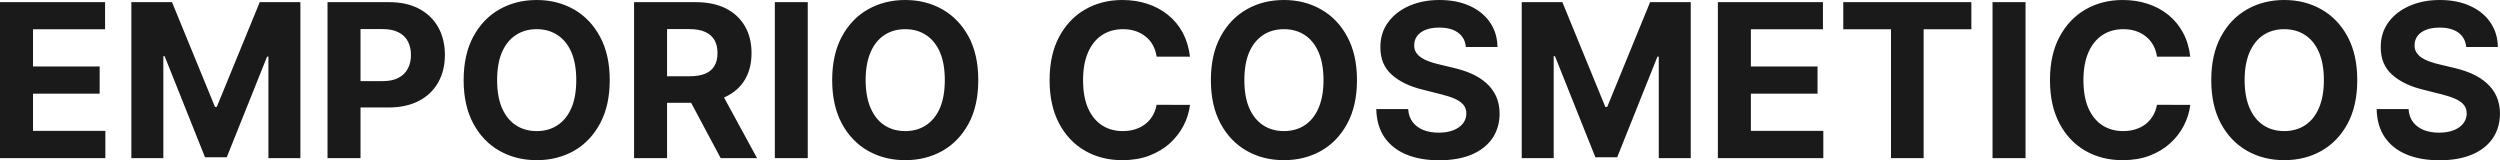 <?xml version="1.0" encoding="UTF-8" standalone="yes"?>
<svg xmlns="http://www.w3.org/2000/svg" width="100%" height="100%" viewBox="0 0 268.151 17.193" fill="rgb(26, 26, 26)">
  <path d="M11.30 16.96L0 16.96L0 0.23L11.27 0.23L11.27 3.14L3.54 3.14L3.54 7.13L10.69 7.13L10.69 10.05L3.54 10.05L3.54 14.04L11.30 14.04L11.30 16.96ZM14.09 16.96L14.09 0.23L18.45 0.23L23.06 11.47L23.25 11.47L27.86 0.23L32.22 0.23L32.22 16.96L28.79 16.96L28.79 6.07L28.65 6.07L24.32 16.87L21.99 16.87L17.66 6.03L17.52 6.03L17.52 16.96L14.09 16.96ZM38.67 16.96L35.13 16.96L35.13 0.23L41.73 0.23Q43.63 0.23 44.97 0.95Q46.31 1.67 47.02 2.95Q47.72 4.23 47.72 5.90L47.72 5.90Q47.72 7.56 47.00 8.84Q46.29 10.11 44.93 10.82Q43.57 11.53 41.64 11.53L41.64 11.53L37.43 11.53L37.43 8.70L41.07 8.70Q42.09 8.70 42.75 8.34Q43.42 7.99 43.75 7.35Q44.08 6.72 44.08 5.90L44.08 5.90Q44.08 5.06 43.75 4.44Q43.42 3.81 42.75 3.47Q42.08 3.12 41.05 3.12L41.05 3.12L38.67 3.12L38.67 16.96ZM65.40 8.59L65.40 8.59Q65.40 11.33 64.36 13.25Q63.33 15.17 61.56 16.18Q59.78 17.18 57.57 17.18L57.57 17.18Q55.34 17.18 53.56 16.17Q51.79 15.16 50.76 13.24Q49.73 11.32 49.73 8.59L49.73 8.59Q49.73 5.86 50.76 3.94Q51.79 2.02 53.56 1.01Q55.34 0 57.57 0L57.57 0Q59.78 0 61.56 1.01Q63.33 2.02 64.36 3.94Q65.40 5.86 65.40 8.59ZM61.81 8.59L61.81 8.59Q61.81 6.82 61.29 5.60Q60.76 4.39 59.80 3.76Q58.85 3.13 57.57 3.13L57.57 3.13Q56.28 3.13 55.33 3.76Q54.37 4.39 53.84 5.60Q53.32 6.82 53.32 8.59L53.32 8.59Q53.32 10.36 53.84 11.58Q54.37 12.80 55.33 13.43Q56.28 14.06 57.57 14.06L57.57 14.06Q58.85 14.06 59.80 13.43Q60.76 12.80 61.29 11.58Q61.81 10.36 61.81 8.59ZM71.55 16.96L68.01 16.96L68.01 0.23L74.61 0.23Q76.51 0.23 77.85 0.90Q79.19 1.58 79.90 2.81Q80.61 4.03 80.61 5.69L80.61 5.69Q80.61 7.36 79.89 8.56Q79.17 9.75 77.81 10.39Q76.45 11.03 74.52 11.03L74.52 11.03L70.10 11.03L70.10 8.18L73.95 8.18Q74.96 8.18 75.63 7.91Q76.30 7.63 76.63 7.07Q76.96 6.52 76.96 5.69L76.96 5.69Q76.96 4.86 76.63 4.29Q76.30 3.72 75.63 3.42Q74.95 3.12 73.93 3.12L73.93 3.12L71.55 3.12L71.55 16.96ZM73.23 9.34L77.05 9.34L81.20 16.96L77.30 16.96L73.23 9.34ZM83.11 0.23L86.64 0.23L86.64 16.96L83.11 16.96L83.11 0.23ZM104.93 8.59L104.93 8.59Q104.93 11.33 103.90 13.25Q102.86 15.17 101.09 16.18Q99.31 17.18 97.10 17.18L97.10 17.18Q94.87 17.18 93.09 16.17Q91.32 15.16 90.29 13.24Q89.26 11.32 89.26 8.59L89.26 8.59Q89.26 5.86 90.29 3.94Q91.32 2.02 93.09 1.01Q94.87 0 97.10 0L97.10 0Q99.31 0 101.09 1.01Q102.86 2.02 103.90 3.94Q104.93 5.86 104.93 8.59ZM101.34 8.59L101.34 8.59Q101.34 6.82 100.82 5.60Q100.29 4.39 99.33 3.76Q98.38 3.13 97.10 3.13L97.10 3.13Q95.81 3.13 94.86 3.76Q93.90 4.39 93.38 5.60Q92.85 6.82 92.85 8.59L92.85 8.59Q92.85 10.36 93.38 11.58Q93.90 12.80 94.86 13.43Q95.81 14.06 97.10 14.06L97.10 14.06Q98.38 14.06 99.33 13.43Q100.29 12.80 100.82 11.58Q101.34 10.36 101.34 8.59ZM127.64 6.08L127.64 6.08L124.06 6.08Q123.96 5.39 123.66 4.85Q123.36 4.30 122.88 3.92Q122.41 3.54 121.79 3.33Q121.17 3.13 120.46 3.13L120.46 3.13Q119.16 3.13 118.19 3.77Q117.23 4.41 116.70 5.63Q116.17 6.85 116.17 8.59L116.17 8.59Q116.17 10.38 116.70 11.60Q117.24 12.81 118.20 13.44Q119.17 14.06 120.43 14.06L120.43 14.06Q121.14 14.06 121.75 13.87Q122.36 13.68 122.83 13.32Q123.31 12.95 123.62 12.43Q123.94 11.91 124.06 11.24L124.06 11.24L127.64 11.25Q127.50 12.41 126.95 13.47Q126.39 14.54 125.47 15.38Q124.54 16.21 123.26 16.70Q121.98 17.18 120.37 17.18L120.37 17.18Q118.14 17.18 116.38 16.17Q114.62 15.16 113.60 13.24Q112.58 11.32 112.58 8.59L112.58 8.59Q112.58 5.86 113.61 3.94Q114.64 2.02 116.40 1.01Q118.17 0 120.37 0L120.37 0Q121.83 0 123.07 0.41Q124.32 0.82 125.28 1.60Q126.25 2.38 126.86 3.50Q127.46 4.63 127.64 6.08ZM145.55 8.59L145.55 8.59Q145.55 11.33 144.51 13.25Q143.48 15.17 141.70 16.18Q139.93 17.18 137.71 17.18L137.71 17.18Q135.48 17.18 133.71 16.17Q131.94 15.16 130.91 13.24Q129.88 11.32 129.88 8.59L129.88 8.59Q129.88 5.86 130.91 3.94Q131.94 2.02 133.71 1.01Q135.48 0 137.71 0L137.71 0Q139.93 0 141.70 1.01Q143.48 2.02 144.51 3.94Q145.55 5.86 145.55 8.59ZM141.96 8.59L141.96 8.59Q141.96 6.82 141.43 5.60Q140.91 4.39 139.95 3.76Q139.00 3.13 137.71 3.13L137.71 3.13Q136.43 3.13 135.48 3.76Q134.52 4.39 133.99 5.60Q133.47 6.82 133.47 8.59L133.47 8.59Q133.47 10.36 133.99 11.58Q134.52 12.80 135.48 13.43Q136.43 14.06 137.71 14.06L137.71 14.06Q139.00 14.06 139.95 13.43Q140.91 12.80 141.43 11.58Q141.96 10.36 141.96 8.59ZM160.62 5.04L157.23 5.04Q157.14 4.05 156.39 3.50Q155.65 2.96 154.38 2.96L154.38 2.96Q153.51 2.96 152.91 3.20Q152.32 3.44 152.00 3.86Q151.69 4.29 151.69 4.83L151.69 4.83Q151.67 5.28 151.88 5.61Q152.09 5.95 152.46 6.19Q152.82 6.43 153.31 6.60Q153.79 6.78 154.34 6.90L154.34 6.90L155.84 7.26Q156.93 7.51 157.85 7.91Q158.76 8.32 159.43 8.92Q160.10 9.52 160.47 10.32Q160.84 11.13 160.85 12.18L160.85 12.18Q160.84 13.71 160.07 14.84Q159.30 15.96 157.85 16.58Q156.40 17.19 154.36 17.19L154.36 17.19Q152.33 17.19 150.84 16.57Q149.34 15.95 148.50 14.73Q147.66 13.51 147.62 11.70L147.62 11.70L151.04 11.70Q151.10 12.55 151.53 13.10Q151.96 13.66 152.68 13.95Q153.40 14.23 154.32 14.23L154.32 14.23Q155.22 14.23 155.88 13.97Q156.55 13.71 156.92 13.24Q157.28 12.77 157.28 12.17L157.28 12.17Q157.28 11.61 156.95 11.22Q156.62 10.84 155.99 10.57Q155.36 10.30 154.44 10.08L154.44 10.08L152.62 9.62Q150.50 9.11 149.28 8.01Q148.05 6.92 148.06 5.06L148.06 5.06Q148.05 3.54 148.88 2.41Q149.70 1.27 151.13 0.64Q152.57 0 154.40 0L154.40 0Q156.26 0 157.66 0.64Q159.05 1.27 159.82 2.41Q160.60 3.54 160.62 5.04L160.62 5.04ZM163.22 16.96L163.22 0.23L167.58 0.23L172.19 11.47L172.39 11.47L176.99 0.23L181.35 0.23L181.35 16.96L177.92 16.96L177.92 6.07L177.78 6.07L173.46 16.87L171.12 16.87L166.79 6.03L166.65 6.03L166.65 16.96L163.22 16.96ZM195.57 16.96L184.26 16.96L184.26 0.23L195.53 0.23L195.53 3.14L187.80 3.14L187.80 7.13L194.95 7.13L194.95 10.05L187.80 10.05L187.80 14.04L195.57 14.04L195.57 16.96ZM202.83 3.14L197.71 3.14L197.71 0.23L211.45 0.23L211.45 3.14L206.33 3.14L206.33 16.96L202.83 16.96L202.83 3.14ZM213.72 0.23L217.26 0.23L217.26 16.96L213.72 16.96L213.72 0.23ZM234.93 6.08L234.93 6.08L231.36 6.08Q231.26 5.39 230.96 4.85Q230.65 4.30 230.18 3.92Q229.71 3.54 229.09 3.33Q228.47 3.13 227.75 3.13L227.75 3.13Q226.46 3.13 225.49 3.77Q224.53 4.41 224.00 5.63Q223.47 6.85 223.47 8.59L223.47 8.59Q223.47 10.38 224.00 11.60Q224.54 12.81 225.50 13.44Q226.46 14.06 227.73 14.06L227.73 14.06Q228.44 14.06 229.05 13.87Q229.66 13.68 230.13 13.32Q230.60 12.95 230.92 12.43Q231.23 11.91 231.36 11.24L231.36 11.24L234.93 11.25Q234.79 12.41 234.24 13.47Q233.69 14.54 232.76 15.38Q231.84 16.21 230.56 16.70Q229.28 17.18 227.67 17.18L227.67 17.18Q225.43 17.18 223.67 16.17Q221.91 15.16 220.90 13.24Q219.88 11.32 219.88 8.59L219.88 8.59Q219.88 5.86 220.91 3.94Q221.94 2.02 223.70 1.01Q225.47 0 227.67 0L227.67 0Q229.13 0 230.37 0.41Q231.62 0.82 232.58 1.60Q233.54 2.38 234.15 3.50Q234.76 4.63 234.93 6.08ZM252.84 8.59L252.84 8.59Q252.84 11.33 251.81 13.25Q250.78 15.17 249.00 16.18Q247.23 17.18 245.01 17.18L245.01 17.18Q242.78 17.18 241.01 16.17Q239.24 15.16 238.21 13.24Q237.18 11.32 237.18 8.59L237.18 8.59Q237.18 5.86 238.21 3.94Q239.24 2.02 241.01 1.01Q242.78 0 245.01 0L245.01 0Q247.23 0 249.00 1.01Q250.78 2.02 251.81 3.94Q252.84 5.86 252.84 8.59ZM249.26 8.59L249.26 8.59Q249.26 6.82 248.73 5.60Q248.21 4.39 247.25 3.76Q246.29 3.13 245.01 3.13L245.01 3.13Q243.73 3.13 242.77 3.76Q241.82 4.39 241.29 5.60Q240.76 6.82 240.76 8.59L240.76 8.59Q240.76 10.36 241.29 11.58Q241.82 12.80 242.77 13.43Q243.73 14.06 245.01 14.06L245.01 14.06Q246.29 14.06 247.25 13.43Q248.21 12.80 248.73 11.58Q249.26 10.36 249.26 8.59ZM267.92 5.04L264.53 5.04Q264.43 4.05 263.69 3.50Q262.95 2.96 261.67 2.96L261.67 2.96Q260.81 2.96 260.21 3.20Q259.62 3.44 259.30 3.86Q258.99 4.29 258.99 4.83L258.99 4.83Q258.97 5.28 259.18 5.61Q259.39 5.95 259.75 6.19Q260.12 6.43 260.60 6.60Q261.09 6.78 261.63 6.90L261.63 6.90L263.14 7.26Q264.23 7.51 265.15 7.91Q266.06 8.32 266.73 8.92Q267.40 9.52 267.77 10.32Q268.14 11.13 268.15 12.18L268.15 12.18Q268.14 13.71 267.37 14.84Q266.60 15.96 265.15 16.58Q263.70 17.19 261.66 17.19L261.66 17.19Q259.63 17.19 258.13 16.57Q256.63 15.95 255.80 14.73Q254.96 13.51 254.92 11.70L254.92 11.70L258.34 11.70Q258.40 12.55 258.83 13.10Q259.26 13.66 259.98 13.95Q260.70 14.23 261.62 14.23L261.62 14.23Q262.52 14.23 263.18 13.97Q263.85 13.71 264.21 13.24Q264.58 12.77 264.58 12.17L264.58 12.17Q264.58 11.61 264.25 11.22Q263.92 10.84 263.29 10.57Q262.65 10.30 261.74 10.08L261.74 10.08L259.92 9.62Q257.80 9.11 256.58 8.01Q255.35 6.92 255.36 5.06L255.36 5.06Q255.35 3.54 256.17 2.41Q256.99 1.27 258.43 0.64Q259.87 0 261.70 0L261.70 0Q263.56 0 264.95 0.64Q266.35 1.27 267.12 2.41Q267.90 3.54 267.92 5.04L267.92 5.04Z" preserveAspectRatio="none"/>
</svg>